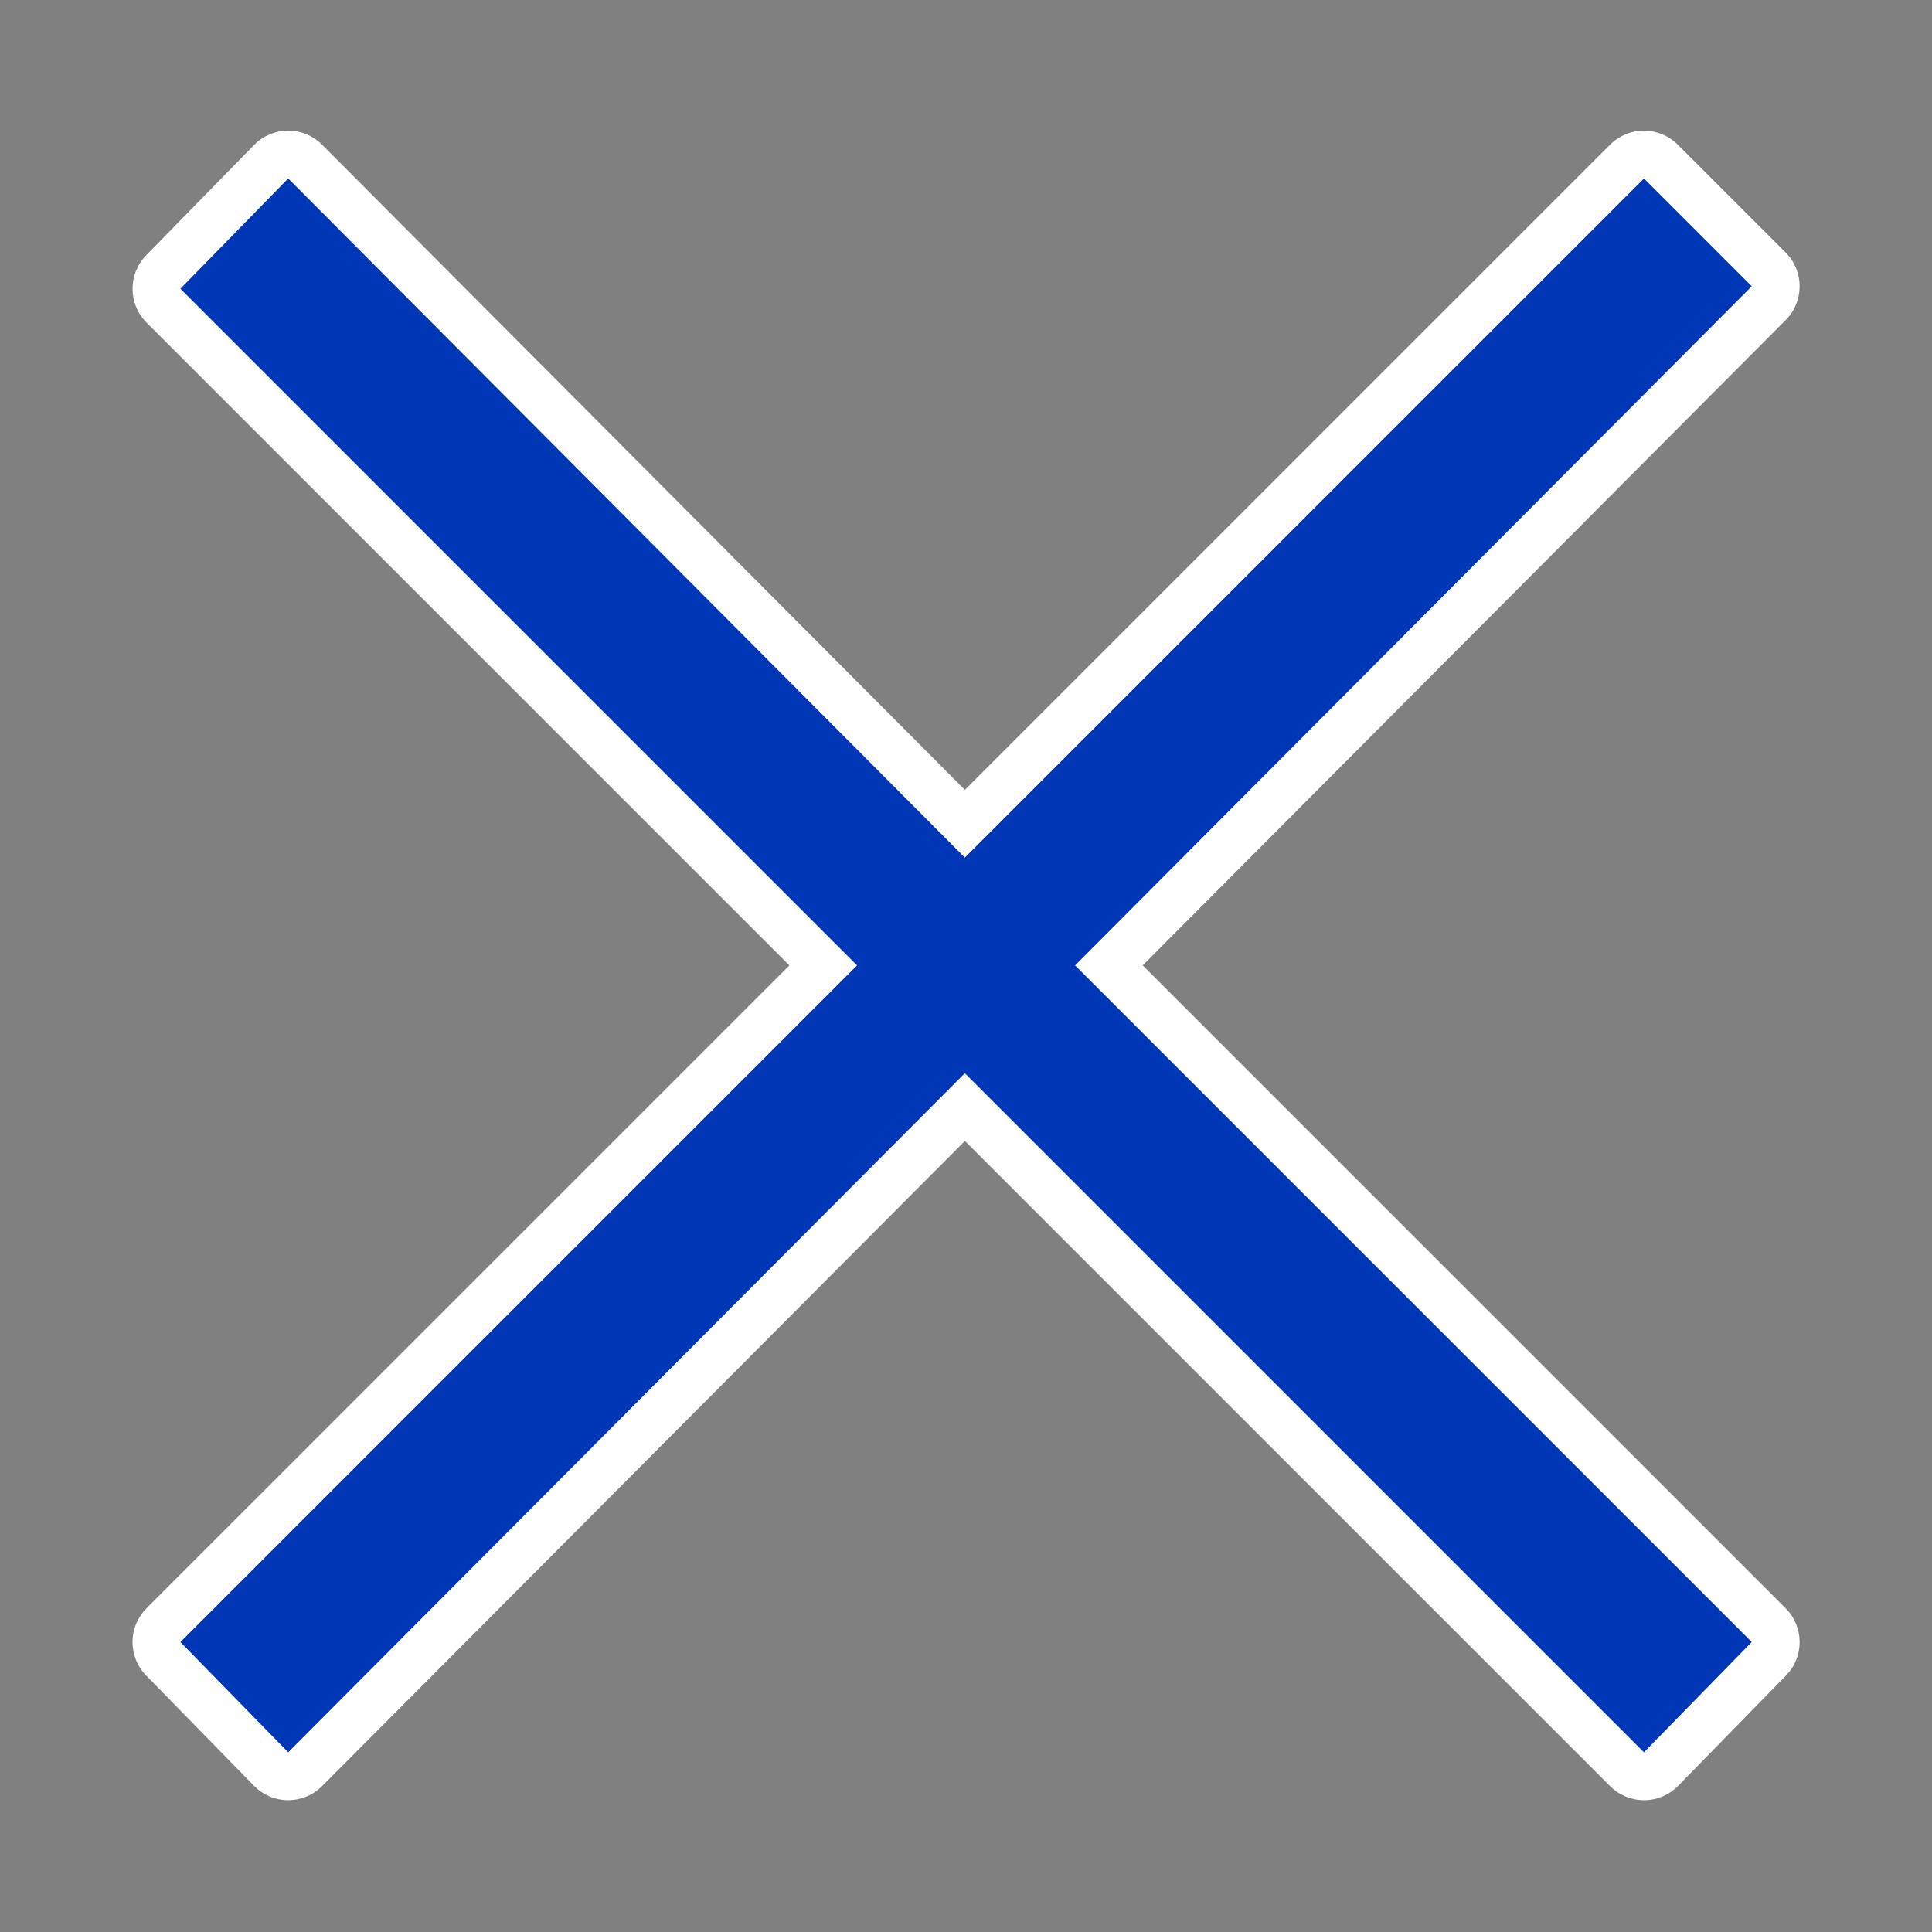 <?xml version="1.0" encoding="UTF-8"?>
<svg id="_4" data-name="4" xmlns="http://www.w3.org/2000/svg" version="1.1" viewBox="0 0 120 120">
  <rect x="0" y="0" width="120" height="120" fill="#808080" stroke="none"/>
  <defs>
    <style>
      .cls-1 {
        fill: #fff;
      }

      .cls-1, .cls-2 {
        stroke-width: 0px;
      }

      .cls-2 {
        fill: #0037b6;
      }
    </style>
  </defs>
  <path class="cls-2" d="M108.809,101.991l-6.7,6.853-42.181-42.181-42.028,42.181-6.7-6.853,42.028-42.028L11.2,17.934l6.7-6.853,42.028,42.181L102.109,11.081l6.7,6.7-42.028,42.181,42.028,42.028Z"/>
  <path class="cls-1" d="M102.109,11.081l6.7,6.7-42.028,42.181,42.028,42.028-6.7,6.853-42.181-42.181-42.028,42.181-6.7-6.853,42.028-42.028L11.2,17.934l6.7-6.853,42.028,42.181L102.109,11.081M102.11,8.112c-.788,0-1.543.313-2.1.87l-40.078,40.078L20.004,8.986c-.557-.559-1.314-.873-2.103-.873-.005,0-.009,0-.014,0-.794.004-1.554.325-2.109.893l-6.7,6.853c-1.137,1.163-1.127,3.025.023,4.175l39.929,39.929L9.1,99.892c-1.15,1.15-1.161,3.012-.023,4.175l6.7,6.853c.555.568,1.315.89,2.109.893.005,0,.009,0,.014,0,.789,0,1.546-.314,2.103-.873l39.929-40.074,40.078,40.078c.557.557,1.312.87,2.1.87.006,0,.011,0,.017,0,.793-.004,1.552-.326,2.106-.893l6.7-6.853c1.137-1.163,1.127-3.025-.024-4.175l-39.932-39.932,39.936-40.082c1.156-1.16,1.154-3.037-.004-4.195l-6.7-6.7c-.557-.557-1.312-.87-2.1-.87h0Z"/>
</svg>